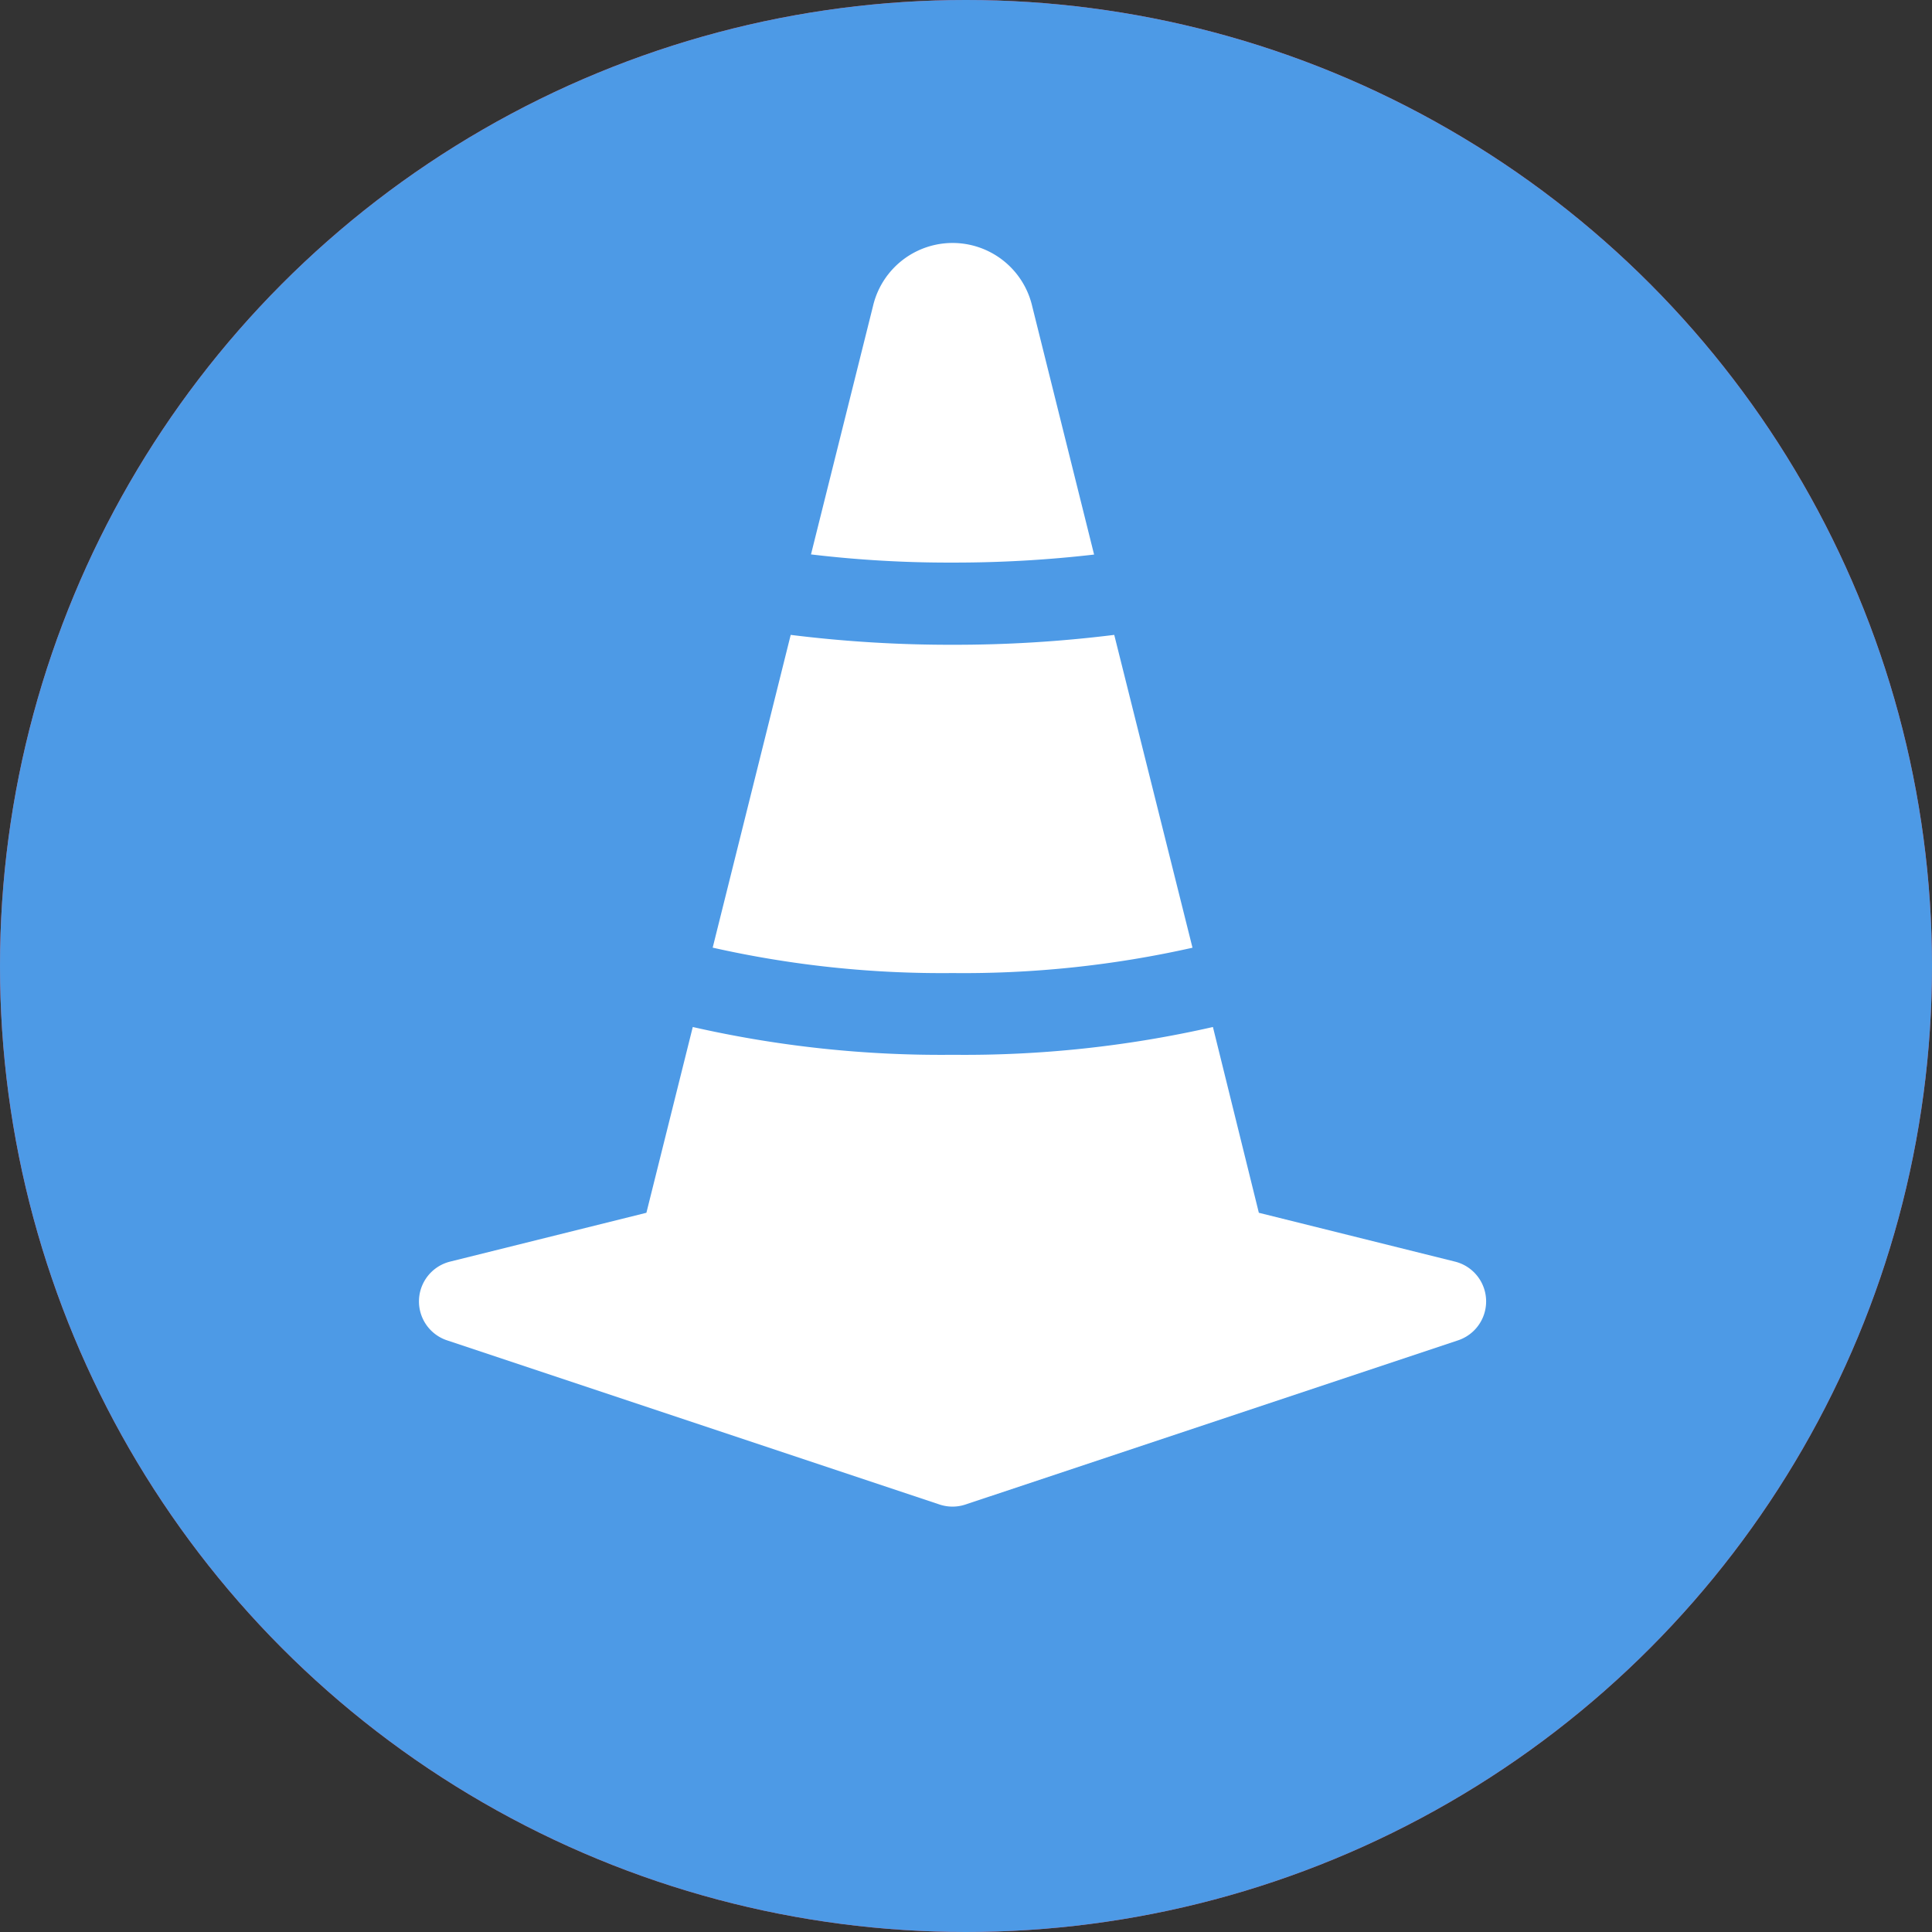 <svg xmlns="http://www.w3.org/2000/svg" width="26" height="26" viewBox="0 0 26 26">
  <rect x="0" y="0" width="26" height="26" fill="#333333" stroke="none"/>
  <g id="그룹_19529" data-name="그룹 19529" transform="translate(-122 -259)">
    <circle id="타원_78" data-name="타원 78" cx="13" cy="13" r="13" transform="translate(122 259)" fill="#e55061"/>
    <g id="그룹_19470" data-name="그룹 19470" transform="translate(125.914 264.039)">
      <path id="패스_7888" data-name="패스 7888" d="M-1045.553,277.272l2-3.323,2.12,5.144,2.436-7.138,2.047,6.356.75-1.268h4.454c1.153-4.561-3.366-9.183-8.9-5.256-5.631-3.993-10.209.852-8.842,5.484Z" transform="translate(1049.732 -270.306)" fill="#fff"/>
      <path id="패스_7889" data-name="패스 7889" d="M-1030.019,319.71l-1.677,2.837-1.778-5.523-2.308,6.764-2.4-5.831-1.2,1.982h-4.114a19.651,19.651,0,0,0,8.4,7.892,19.536,19.536,0,0,0,8.457-8.01c.018-.037.034-.074.052-.111Z" transform="translate(1044.184 -311.87)" fill="#fff"/>
    </g>
    <circle id="타원_33" data-name="타원 33" cx="13" cy="13" r="13" transform="translate(122 259)" fill="#4d9ae6"/>
    <g id="cone-striped" transform="translate(123.141 261.921)">
      <g id="그룹_19001" data-name="그룹 19001" transform="translate(4.497 0.368)">
        <path id="패스_7914" data-name="패스 7914" d="M13.854,5.623l1.053,4.21a14.039,14.039,0,0,1-3.229.341A14.046,14.046,0,0,1,8.45,9.832L9.5,5.623a17.354,17.354,0,0,0,2.176.133A17.354,17.354,0,0,0,13.854,5.623Zm-.271-1.08L12.75,1.2a1.1,1.1,0,0,0-2.143,0L9.773,4.54a15.635,15.635,0,0,0,1.905.11,16.352,16.352,0,0,0,1.905-.108Zm4.856,9.514a.552.552,0,0,1,.041,1.06l-6.628,2.209a.552.552,0,0,1-.349,0L4.876,15.117a.552.552,0,0,1,.041-1.06L7.558,13.4,8.182,10.9a15.079,15.079,0,0,0,3.5.374,15.079,15.079,0,0,0,3.5-.374L15.8,13.4Z" transform="translate(-4.497 -0.368)" fill="#fff"/>
      </g>
    </g>
  </g>
</svg>
